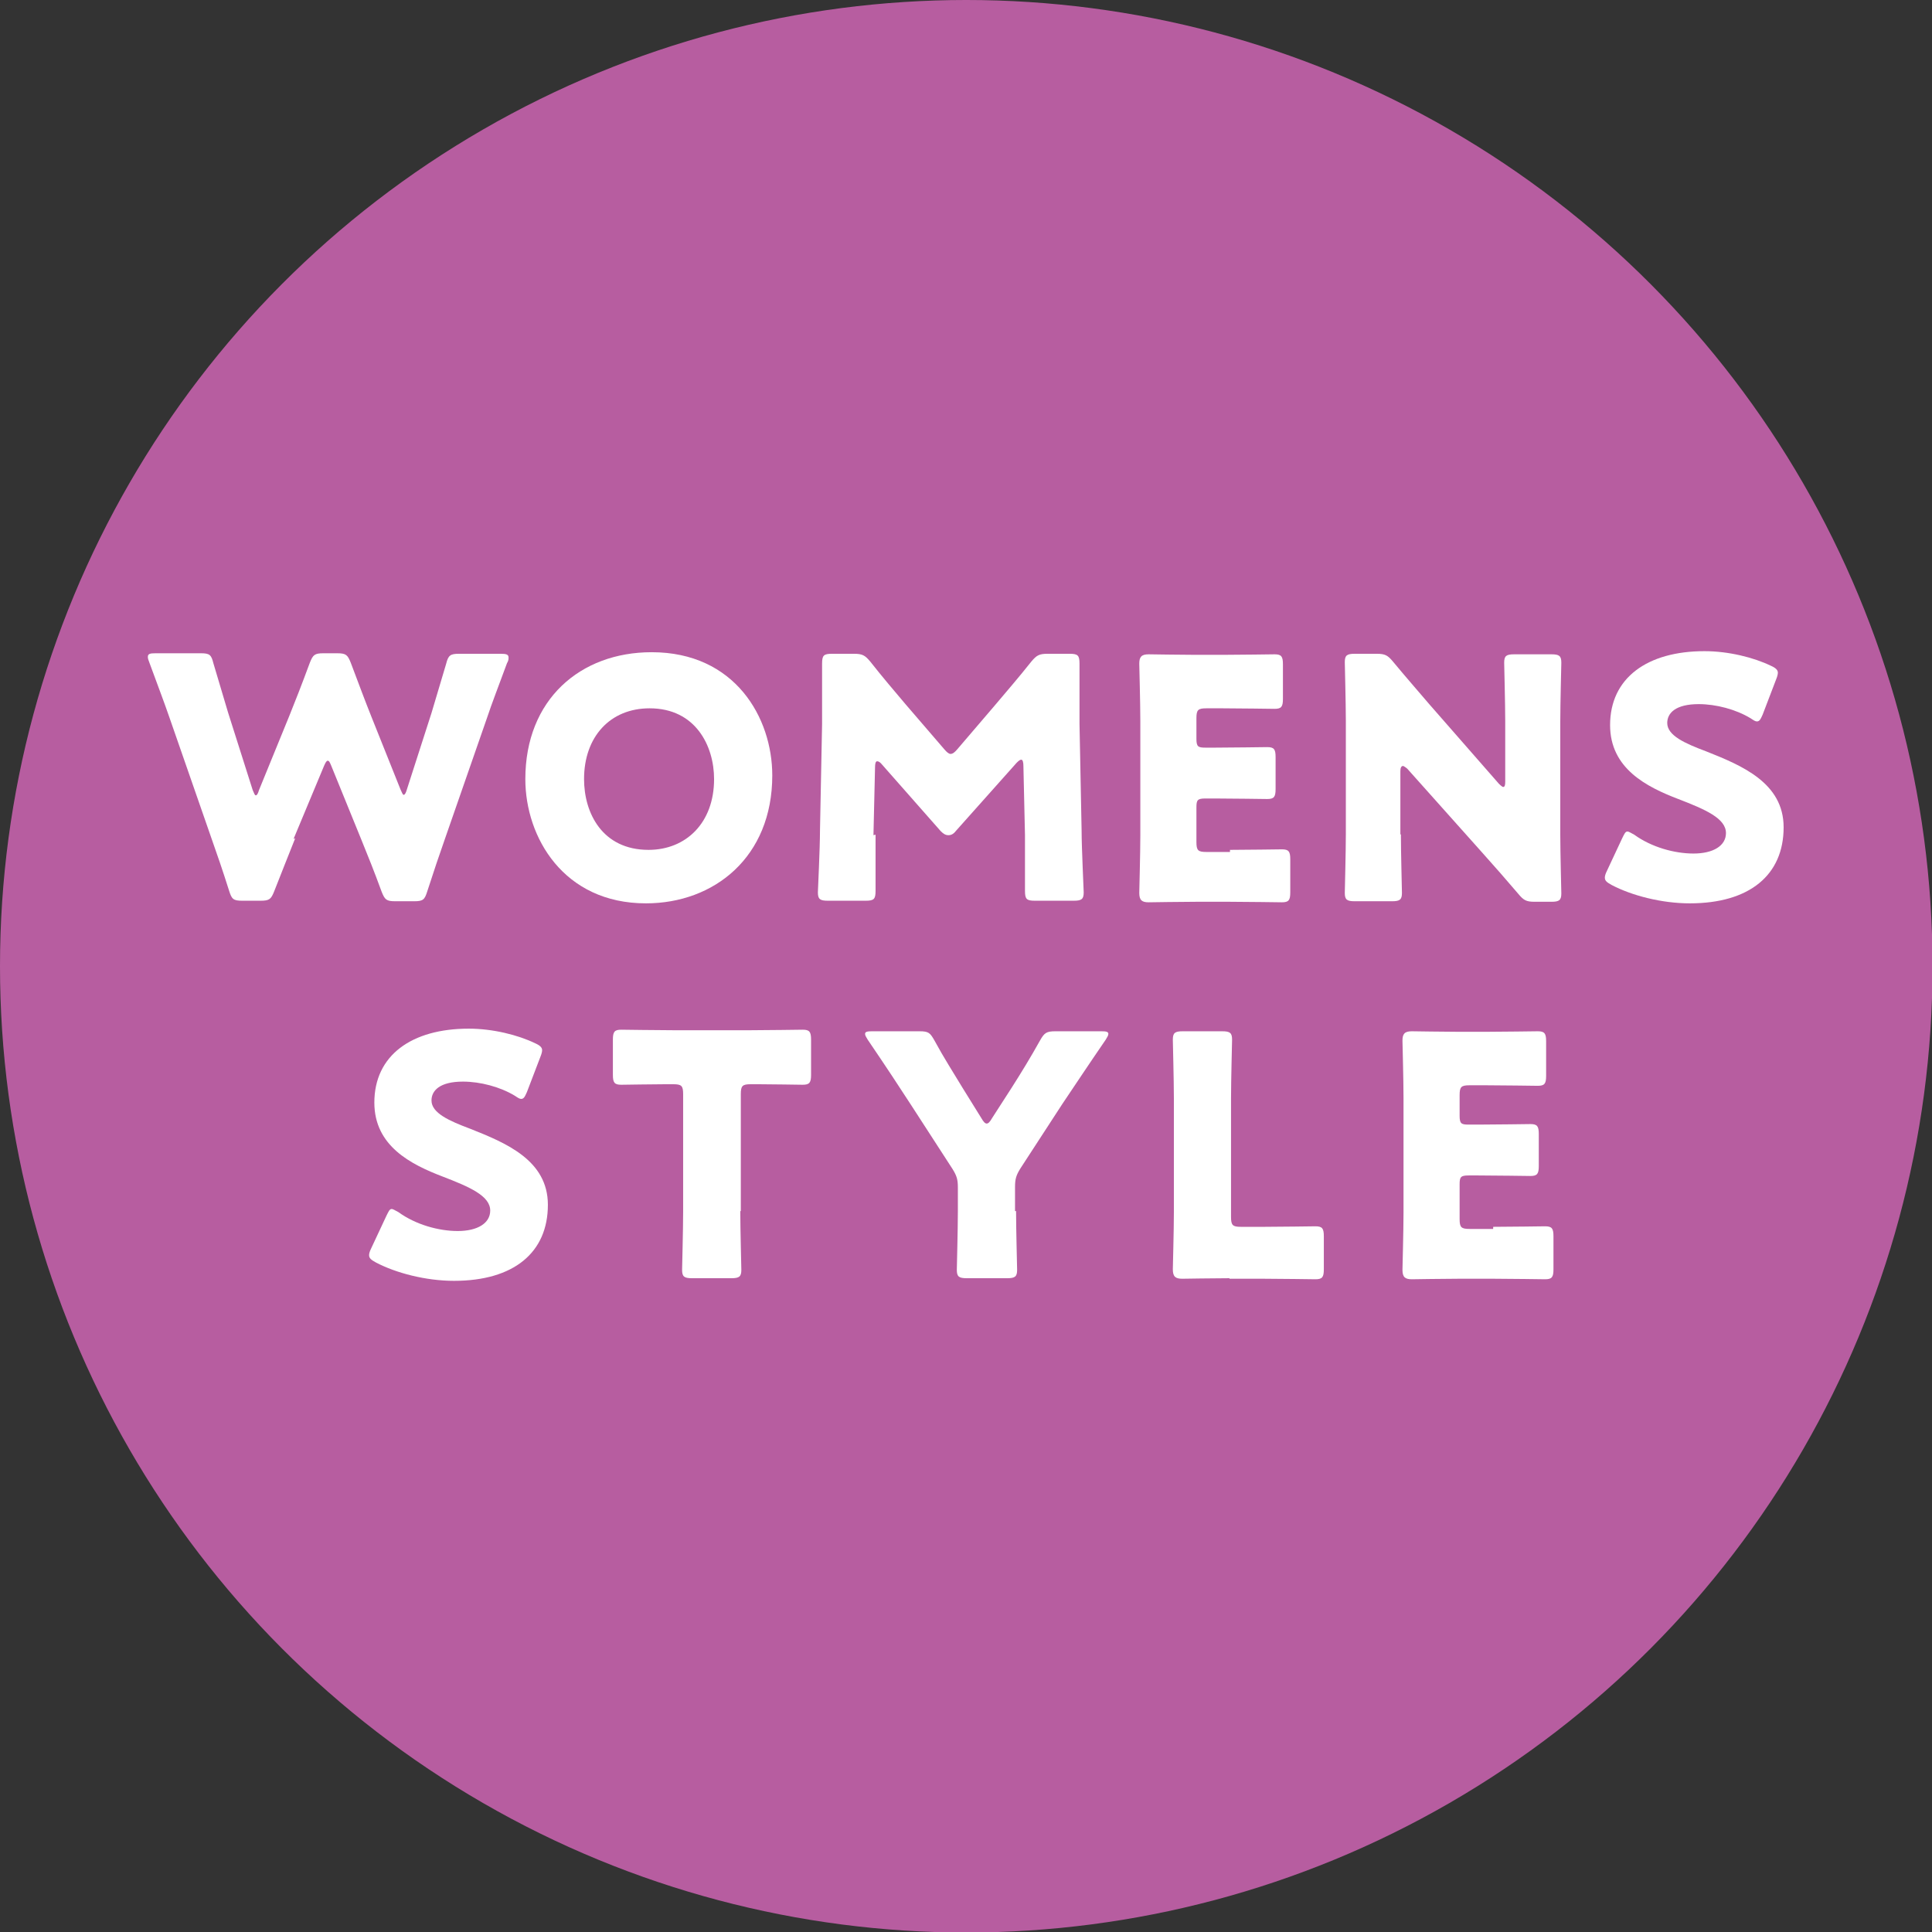 <?xml version="1.0" encoding="UTF-8"?><svg id="_レイヤー_2" xmlns="http://www.w3.org/2000/svg" viewBox="0 0 36.85 36.85"><rect x="0" y="0" width="36.85" height="36.85" fill="#333333" stroke="none"/><defs><style>.cls-1{fill:#b75da0;}.cls-1,.cls-2{stroke-width:0px;}.cls-2{fill:#fff;}</style></defs><g id="_レイヤー_1-2"><circle class="cls-1" cx="18.43" cy="18.43" r="18.43"/><path class="cls-2" d="M5.63,15.99c-.13.33-.24.6-.4,1.01-.06.15-.09.18-.26.18h-.35c-.17,0-.2-.03-.25-.19-.13-.41-.22-.67-.34-1.01l-.8-2.3c-.1-.29-.2-.55-.38-1.04-.02-.05-.03-.08-.03-.11,0-.06.04-.07.15-.07h.86c.17,0,.2.03.24.19.13.44.2.67.28.94l.47,1.48c.03.07.04.1.06.1s.04-.03.06-.1l.58-1.42c.12-.3.22-.55.39-1.01.06-.15.09-.18.26-.18h.26c.17,0,.2.03.26.18.17.45.27.72.39,1.02l.56,1.4c.03.06.04.1.06.1s.04-.03.06-.1l.47-1.46c.08-.27.15-.5.28-.94.04-.16.08-.19.24-.19h.8c.1,0,.15.01.15.07,0,.03,0,.06-.03.11-.18.49-.28.74-.38,1.04l-.8,2.3c-.12.34-.21.61-.34,1.01-.05.16-.08.19-.25.19h-.36c-.17,0-.2-.03-.26-.18-.15-.41-.26-.68-.39-1l-.57-1.4c-.03-.07-.04-.1-.07-.1-.02,0-.04.03-.07.1l-.58,1.39Z"/><path class="cls-2" d="M14.73,14.79c0,1.56-1.11,2.44-2.41,2.44-1.57,0-2.3-1.26-2.3-2.37,0-1.52,1.05-2.42,2.41-2.42,1.59,0,2.3,1.25,2.3,2.35ZM11.14,14.86c0,.65.35,1.35,1.23,1.35.71,0,1.25-.51,1.25-1.35,0-.63-.35-1.35-1.23-1.35-.75,0-1.25.54-1.25,1.35Z"/><path class="cls-2" d="M16.7,15.92c0,.35,0,.91,0,1.07s-.03.19-.19.19h-.72c-.15,0-.19-.03-.19-.16,0-.04.04-.84.04-1.18l.04-2.03c0-.35,0-1,0-1.15,0-.16.03-.19.19-.19h.42c.16,0,.21.03.31.15.22.28.45.55.67.81l.74.86c.05.06.09.09.12.09.04,0,.08-.03.13-.09l.71-.83c.22-.26.47-.55.7-.84.1-.12.15-.15.31-.15h.42c.16,0,.19.03.19.19,0,.29,0,.65,0,1.15l.04,2.03c0,.33.04,1.12.04,1.18,0,.13-.04.16-.19.16h-.74c-.16,0-.19-.03-.19-.19,0-.14,0-.81,0-1.06l-.03-1.32c0-.06-.01-.12-.04-.12-.02,0-.04.01-.09.06l-1.15,1.29c-.04.05-.08.09-.15.09-.06,0-.1-.03-.15-.08l-1.11-1.26c-.04-.05-.07-.07-.1-.07s-.04.05-.04.12l-.03,1.29Z"/><path class="cls-2" d="M23.46,16.21c.3,0,.95-.01.99-.01.13,0,.16.04.16.19v.63c0,.15-.03.19-.16.19-.04,0-.69-.01-.99-.01h-.65c-.29,0-.86.01-.9.01-.13,0-.18-.04-.18-.18,0-.04.02-.75.02-1.09v-2.19c0-.34-.02-1.05-.02-1.09,0-.13.04-.18.18-.18.04,0,.61.01.9.01h.51c.3,0,.95-.01.99-.01.13,0,.16.04.16.19v.66c0,.15-.03.19-.16.19-.04,0-.69-.01-.99-.01h-.31c-.16,0-.19.03-.19.19v.39c0,.15.03.17.17.17h.19c.3,0,.95-.01.99-.01.13,0,.16.04.16.19v.61c0,.15-.03.19-.16.19-.04,0-.69-.01-.99-.01h-.19c-.15,0-.17.03-.17.17v.66c0,.16.03.19.19.19h.45Z"/><path class="cls-2" d="M26.72,15.91c0,.34.02,1.07.02,1.12,0,.13-.04.16-.19.16h-.71c-.15,0-.19-.03-.19-.16,0-.04.02-.78.02-1.12v-2.16c0-.34-.02-1.07-.02-1.12,0-.13.04-.16.19-.16h.42c.16,0,.21.03.31.15.24.29.46.54.69.81l1.33,1.52s.06.06.08.06c.03,0,.04-.03.04-.1v-1.15c0-.34-.02-1.07-.02-1.12,0-.13.04-.16.19-.16h.71c.15,0,.19.03.19.16,0,.04-.02.78-.02,1.12v2.16c0,.34.02,1.07.02,1.12,0,.13-.04.16-.19.16h-.32c-.16,0-.21-.03-.31-.15-.23-.27-.44-.51-.7-.8l-1.42-1.59s-.06-.05-.08-.05c-.03,0-.05.03-.05.1v1.21Z"/><path class="cls-2" d="M34.02,15.78c0,.91-.65,1.45-1.79,1.45-.54,0-1.11-.15-1.49-.35-.09-.05-.13-.08-.13-.14,0-.03.01-.07.04-.13l.29-.62c.04-.08.06-.13.1-.13.03,0,.07.03.13.06.33.24.77.36,1.13.36.38,0,.62-.15.62-.39,0-.28-.39-.45-.91-.65-.6-.23-1.3-.58-1.3-1.41,0-.9.71-1.41,1.8-1.41.46,0,.94.12,1.27.28.09.04.13.08.13.13,0,.03-.01.07-.03.12l-.26.68c-.04.09-.06.13-.11.13-.03,0-.06-.02-.12-.06-.28-.17-.66-.27-.99-.27-.44,0-.6.17-.6.36,0,.24.34.39.74.54.68.27,1.48.6,1.48,1.45Z"/><path class="cls-2" d="M10.45,22.98c0,.91-.65,1.45-1.79,1.45-.54,0-1.11-.15-1.49-.35-.09-.05-.13-.08-.13-.14,0-.03.01-.07.04-.13l.29-.62c.04-.08.06-.13.1-.13.03,0,.07.03.13.06.33.24.77.36,1.13.36.38,0,.62-.15.62-.39,0-.28-.39-.45-.91-.65-.6-.23-1.3-.58-1.3-1.41,0-.9.71-1.41,1.8-1.41.46,0,.94.12,1.27.28.09.04.13.08.13.13,0,.03-.01.07-.03.12l-.26.68c-.04.09-.06.13-.11.13-.03,0-.06-.02-.12-.06-.28-.17-.66-.27-.99-.27-.44,0-.6.17-.6.36,0,.24.34.39.74.54.68.27,1.48.6,1.48,1.45Z"/><path class="cls-2" d="M14.12,23.1c0,.34.02,1.07.02,1.12,0,.13-.04.16-.19.16h-.75c-.15,0-.19-.03-.19-.16,0-.04.02-.78.02-1.12v-2.23c0-.16-.03-.19-.19-.19h-.13c-.23,0-.82.01-.86.01-.13,0-.16-.04-.16-.19v-.67c0-.15.03-.19.16-.19.04,0,.69.01.99.01h1.48c.3,0,.95-.01.99-.01.13,0,.16.04.16.19v.67c0,.15-.03.19-.16.19-.04,0-.63-.01-.86-.01h-.13c-.16,0-.19.03-.19.19v2.23Z"/><path class="cls-2" d="M19.38,23.1c0,.34.02,1.07.02,1.12,0,.13-.04.16-.19.16h-.77c-.15,0-.19-.03-.19-.16,0-.04.02-.78.02-1.12v-.45c0-.15-.02-.22-.1-.35l-.79-1.22c-.22-.34-.47-.72-.83-1.25-.03-.05-.05-.08-.05-.11,0-.04.04-.05.13-.05h.91c.17,0,.2.03.28.17.19.35.36.61.54.91l.36.58c.04.07.07.1.1.1s.06-.03.1-.1l.38-.59c.19-.3.35-.56.54-.9.08-.14.12-.17.29-.17h.88c.09,0,.13.01.13.05,0,.03-.02.06-.05.11-.35.51-.56.83-.83,1.23l-.8,1.23c-.08.13-.1.2-.1.35v.46Z"/><path class="cls-2" d="M23.45,24.38c-.29,0-.86.01-.9.01-.13,0-.18-.04-.18-.18,0-.04.02-.75.02-1.09v-2.17c0-.34-.02-1.07-.02-1.12,0-.13.04-.16.19-.16h.75c.15,0,.19.03.19.16,0,.04-.02.78-.02,1.12v2.26c0,.16.03.19.19.19h.43c.3,0,.95-.01.99-.01.13,0,.16.04.16.19v.63c0,.15-.03.19-.16.19-.04,0-.69-.01-.99-.01h-.65Z"/><path class="cls-2" d="M28.48,23.4c.3,0,.95-.01.99-.01.13,0,.16.04.16.19v.63c0,.15-.03.19-.16.19-.04,0-.69-.01-.99-.01h-.65c-.29,0-.86.01-.9.01-.13,0-.18-.04-.18-.18,0-.04.02-.75.02-1.09v-2.19c0-.34-.02-1.05-.02-1.09,0-.13.04-.18.18-.18.04,0,.61.01.9.01h.51c.3,0,.95-.01.99-.01.13,0,.16.04.16.19v.66c0,.15-.03.19-.16.19-.04,0-.69-.01-.99-.01h-.31c-.16,0-.19.03-.19.19v.39c0,.15.03.17.17.17h.19c.3,0,.95-.01.99-.01.13,0,.16.04.16.19v.61c0,.15-.03.19-.16.19-.04,0-.69-.01-.99-.01h-.19c-.15,0-.17.03-.17.17v.66c0,.16.03.19.19.19h.45Z"/></g></svg>